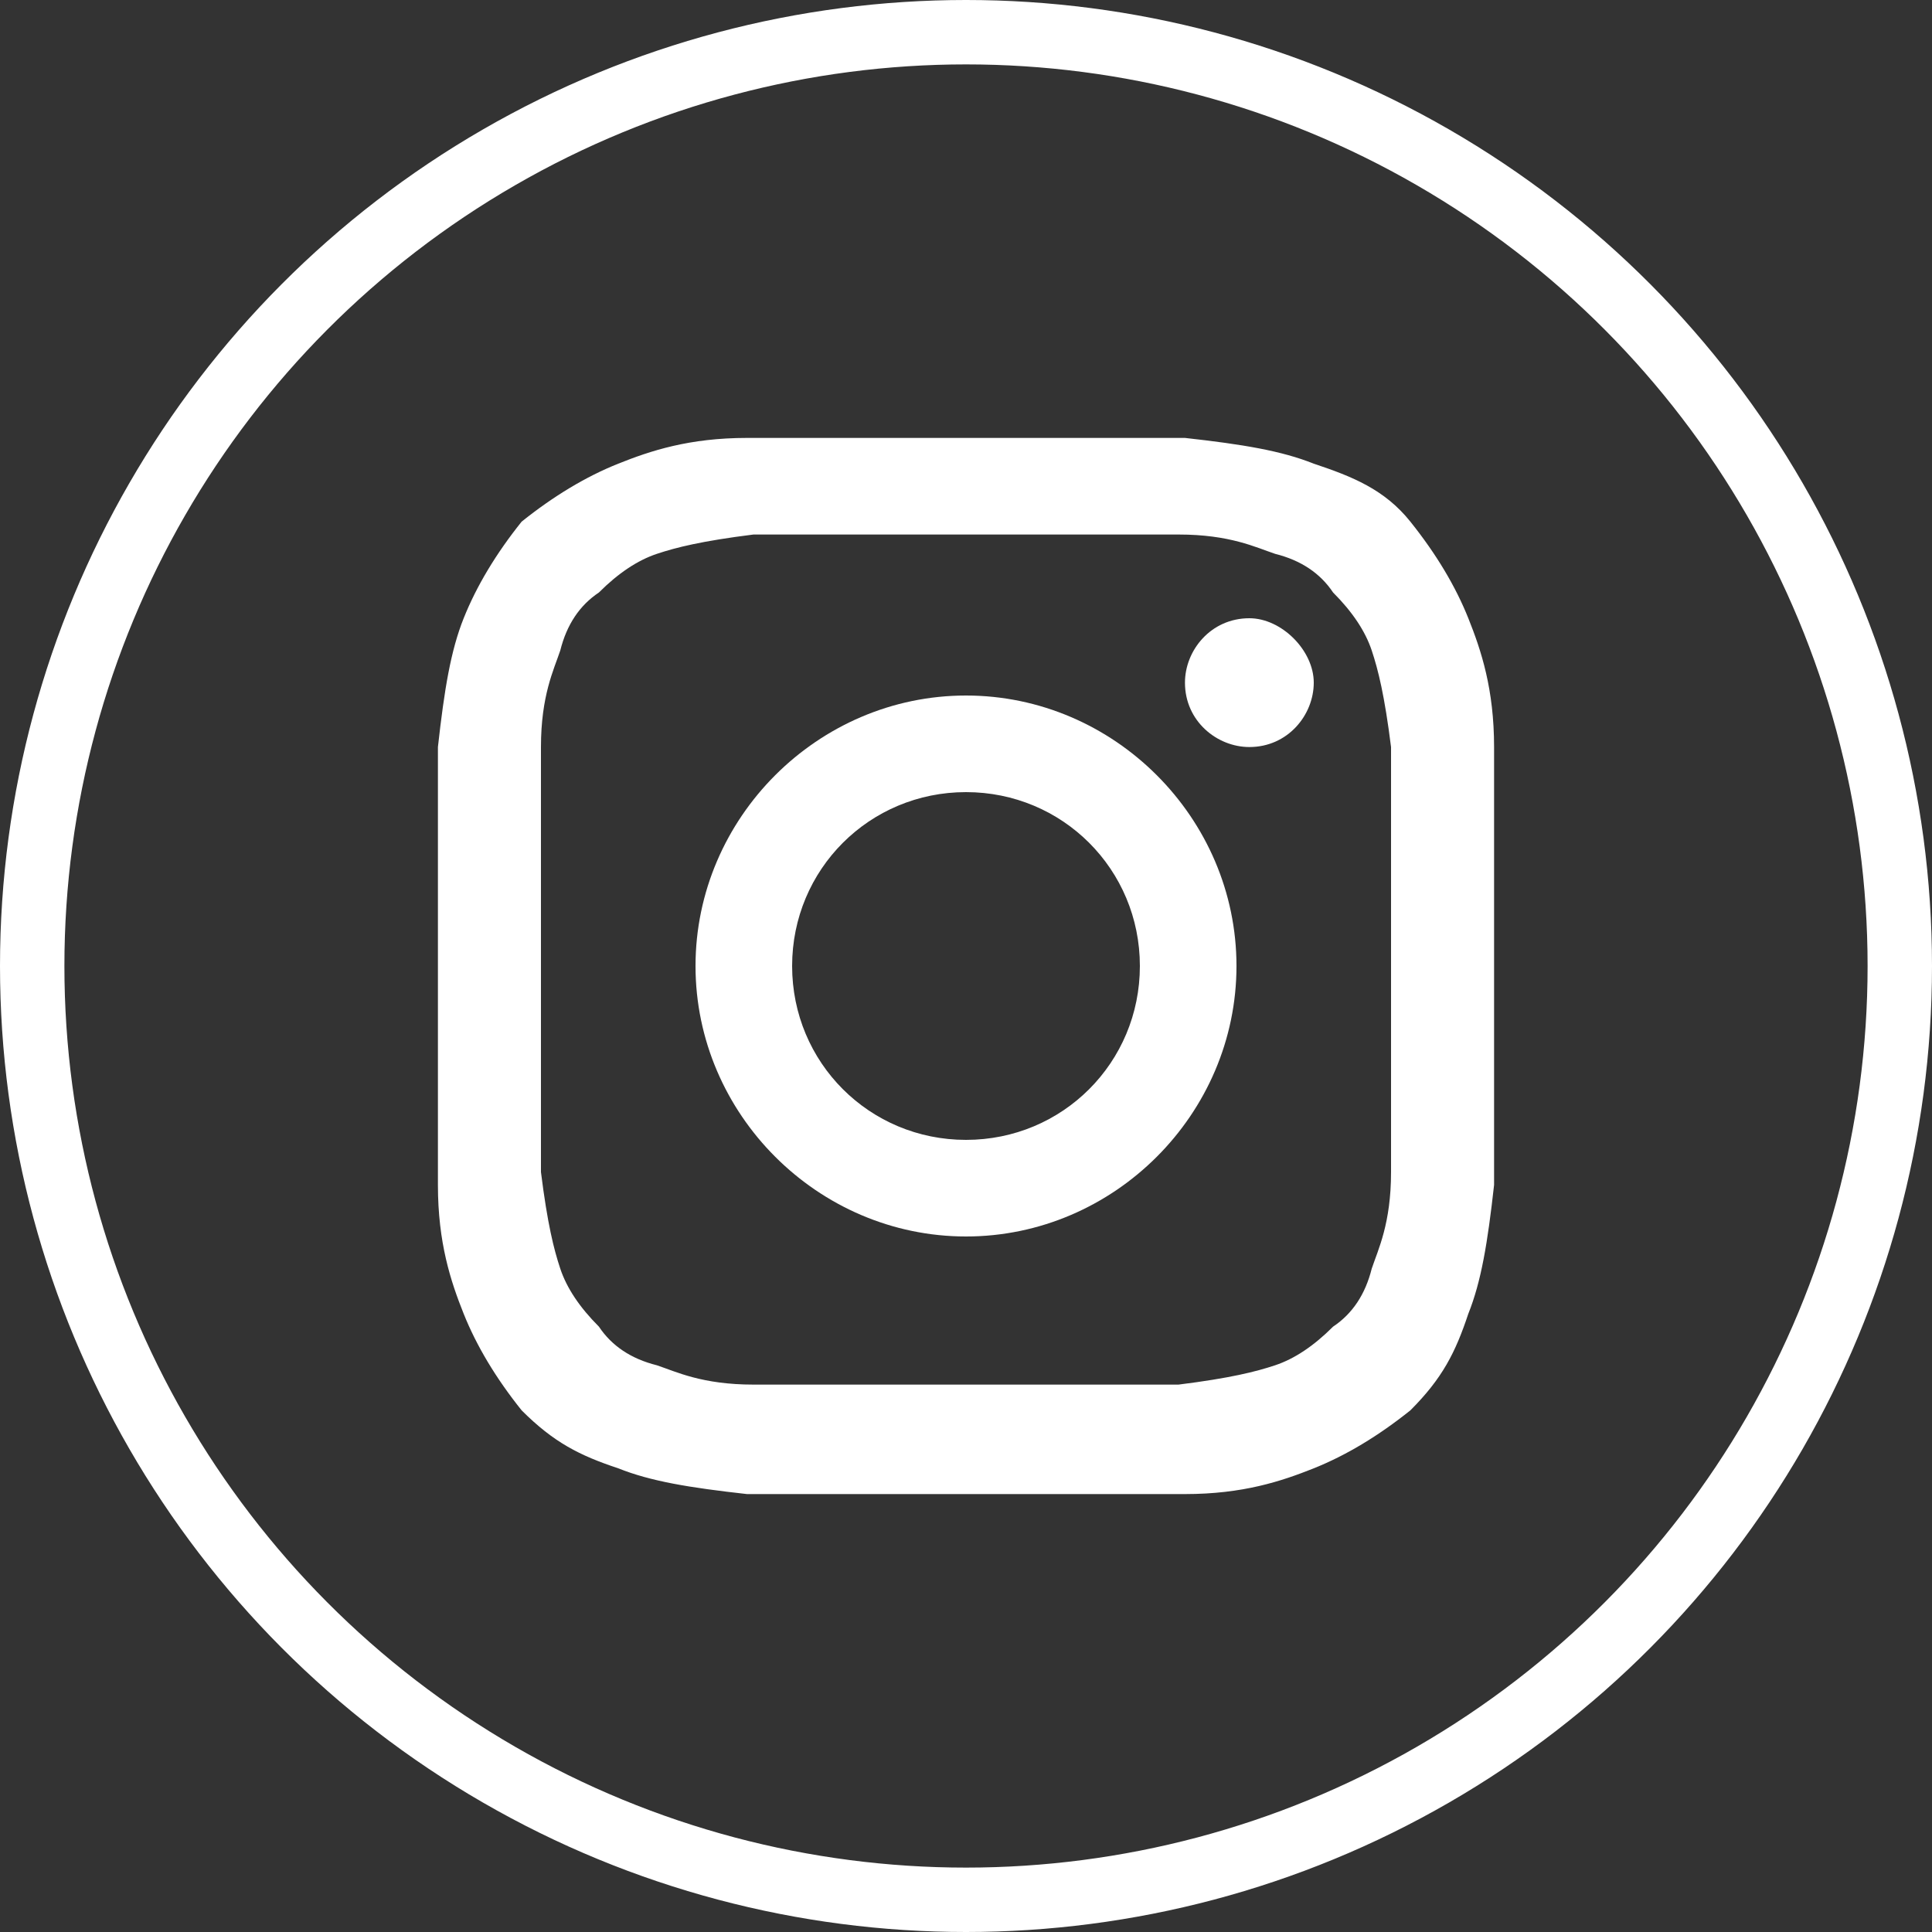 <svg xmlns="http://www.w3.org/2000/svg" xmlns:xlink="http://www.w3.org/1999/xlink" id="Layer_1" viewBox="0 0 30 30" style="enable-background:new 0 0 30 30;"><rect x="0" y="0" width="30" height="30" fill="#333333" stroke="none"/><style>.st0{fill:none;stroke:#FFFFFF;} .st1{fill:#FFFFFF;}</style><g><circle class="st0" cx="15" cy="15" r="14.5"/><g id="XMLID_2024_"><path id="XMLID_2076_" class="st1" d="M15 8.3c2.2.0 2.5.0 3.3.0s1.2.2 1.5.3c.4.1.7.3.9.6.3.3.5.6.6.9s.2.7.3 1.5c0 .9.0 1.1.0 3.3s0 2.5.0 3.3-.2 1.2-.3 1.5c-.1.4-.3.7-.6.9-.3.3-.6.5-.9.6-.3.1-.7.2-1.5.3-.9.0-1.1.0-3.3.0s-2.5.0-3.3.0-1.2-.2-1.5-.3c-.4-.1-.7-.3-.9-.6-.3-.3-.5-.6-.6-.9-.1-.3-.2-.7-.3-1.5.0-.9.0-1.1.0-3.3s0-2.5.0-3.3.2-1.2.3-1.5c.1-.4.3-.7.6-.9.3-.3.6-.5.9-.6s.7-.2 1.5-.3C12.5 8.3 12.8 8.3 15 8.3m0-1.5c-2.2.0-2.5.0-3.4.0s-1.5.2-2 .4-1 .5-1.5.9C7.7 8.6 7.4 9.1 7.2 9.6s-.3 1.1-.4 2c0 .9.0 1.2.0 3.4.0 2.2.0 2.5.0 3.4s.2 1.5.4 2 .5 1 .9 1.5c.5.5.9.7 1.5.9.5.2 1.1.3 2 .4.9.0 1.2.0 3.4.0 2.2.0 2.5.0 3.4.0s1.5-.2 2-.4 1-.5 1.5-.9c.5-.5.7-.9.9-1.5.2-.5.3-1.1.4-2 0-.9.0-1.2.0-3.4s0-2.5.0-3.4-.2-1.5-.4-2-.5-1-.9-1.5-.9-.7-1.5-.9c-.5-.2-1.1-.3-2-.4C17.5 6.8 17.2 6.8 15 6.8"/><path id="XMLID_2073_" class="st1" d="M15 10.8c-2.3.0-4.2 1.9-4.2 4.2.0 2.3 1.9 4.2 4.2 4.2 2.3.0 4.2-1.9 4.2-4.2s-1.9-4.2-4.2-4.2m0 6.9c-1.5.0-2.7-1.2-2.7-2.7s1.2-2.7 2.7-2.7 2.7 1.2 2.7 2.7-1.2 2.7-2.7 2.7"/><path id="XMLID_2025_" class="st1" d="M20.4 10.6c0 .5-.4 1-1 1-.5.0-1-.4-1-1 0-.5.4-1 1-1 .5.0 1 .5 1 1"/></g></g></svg>